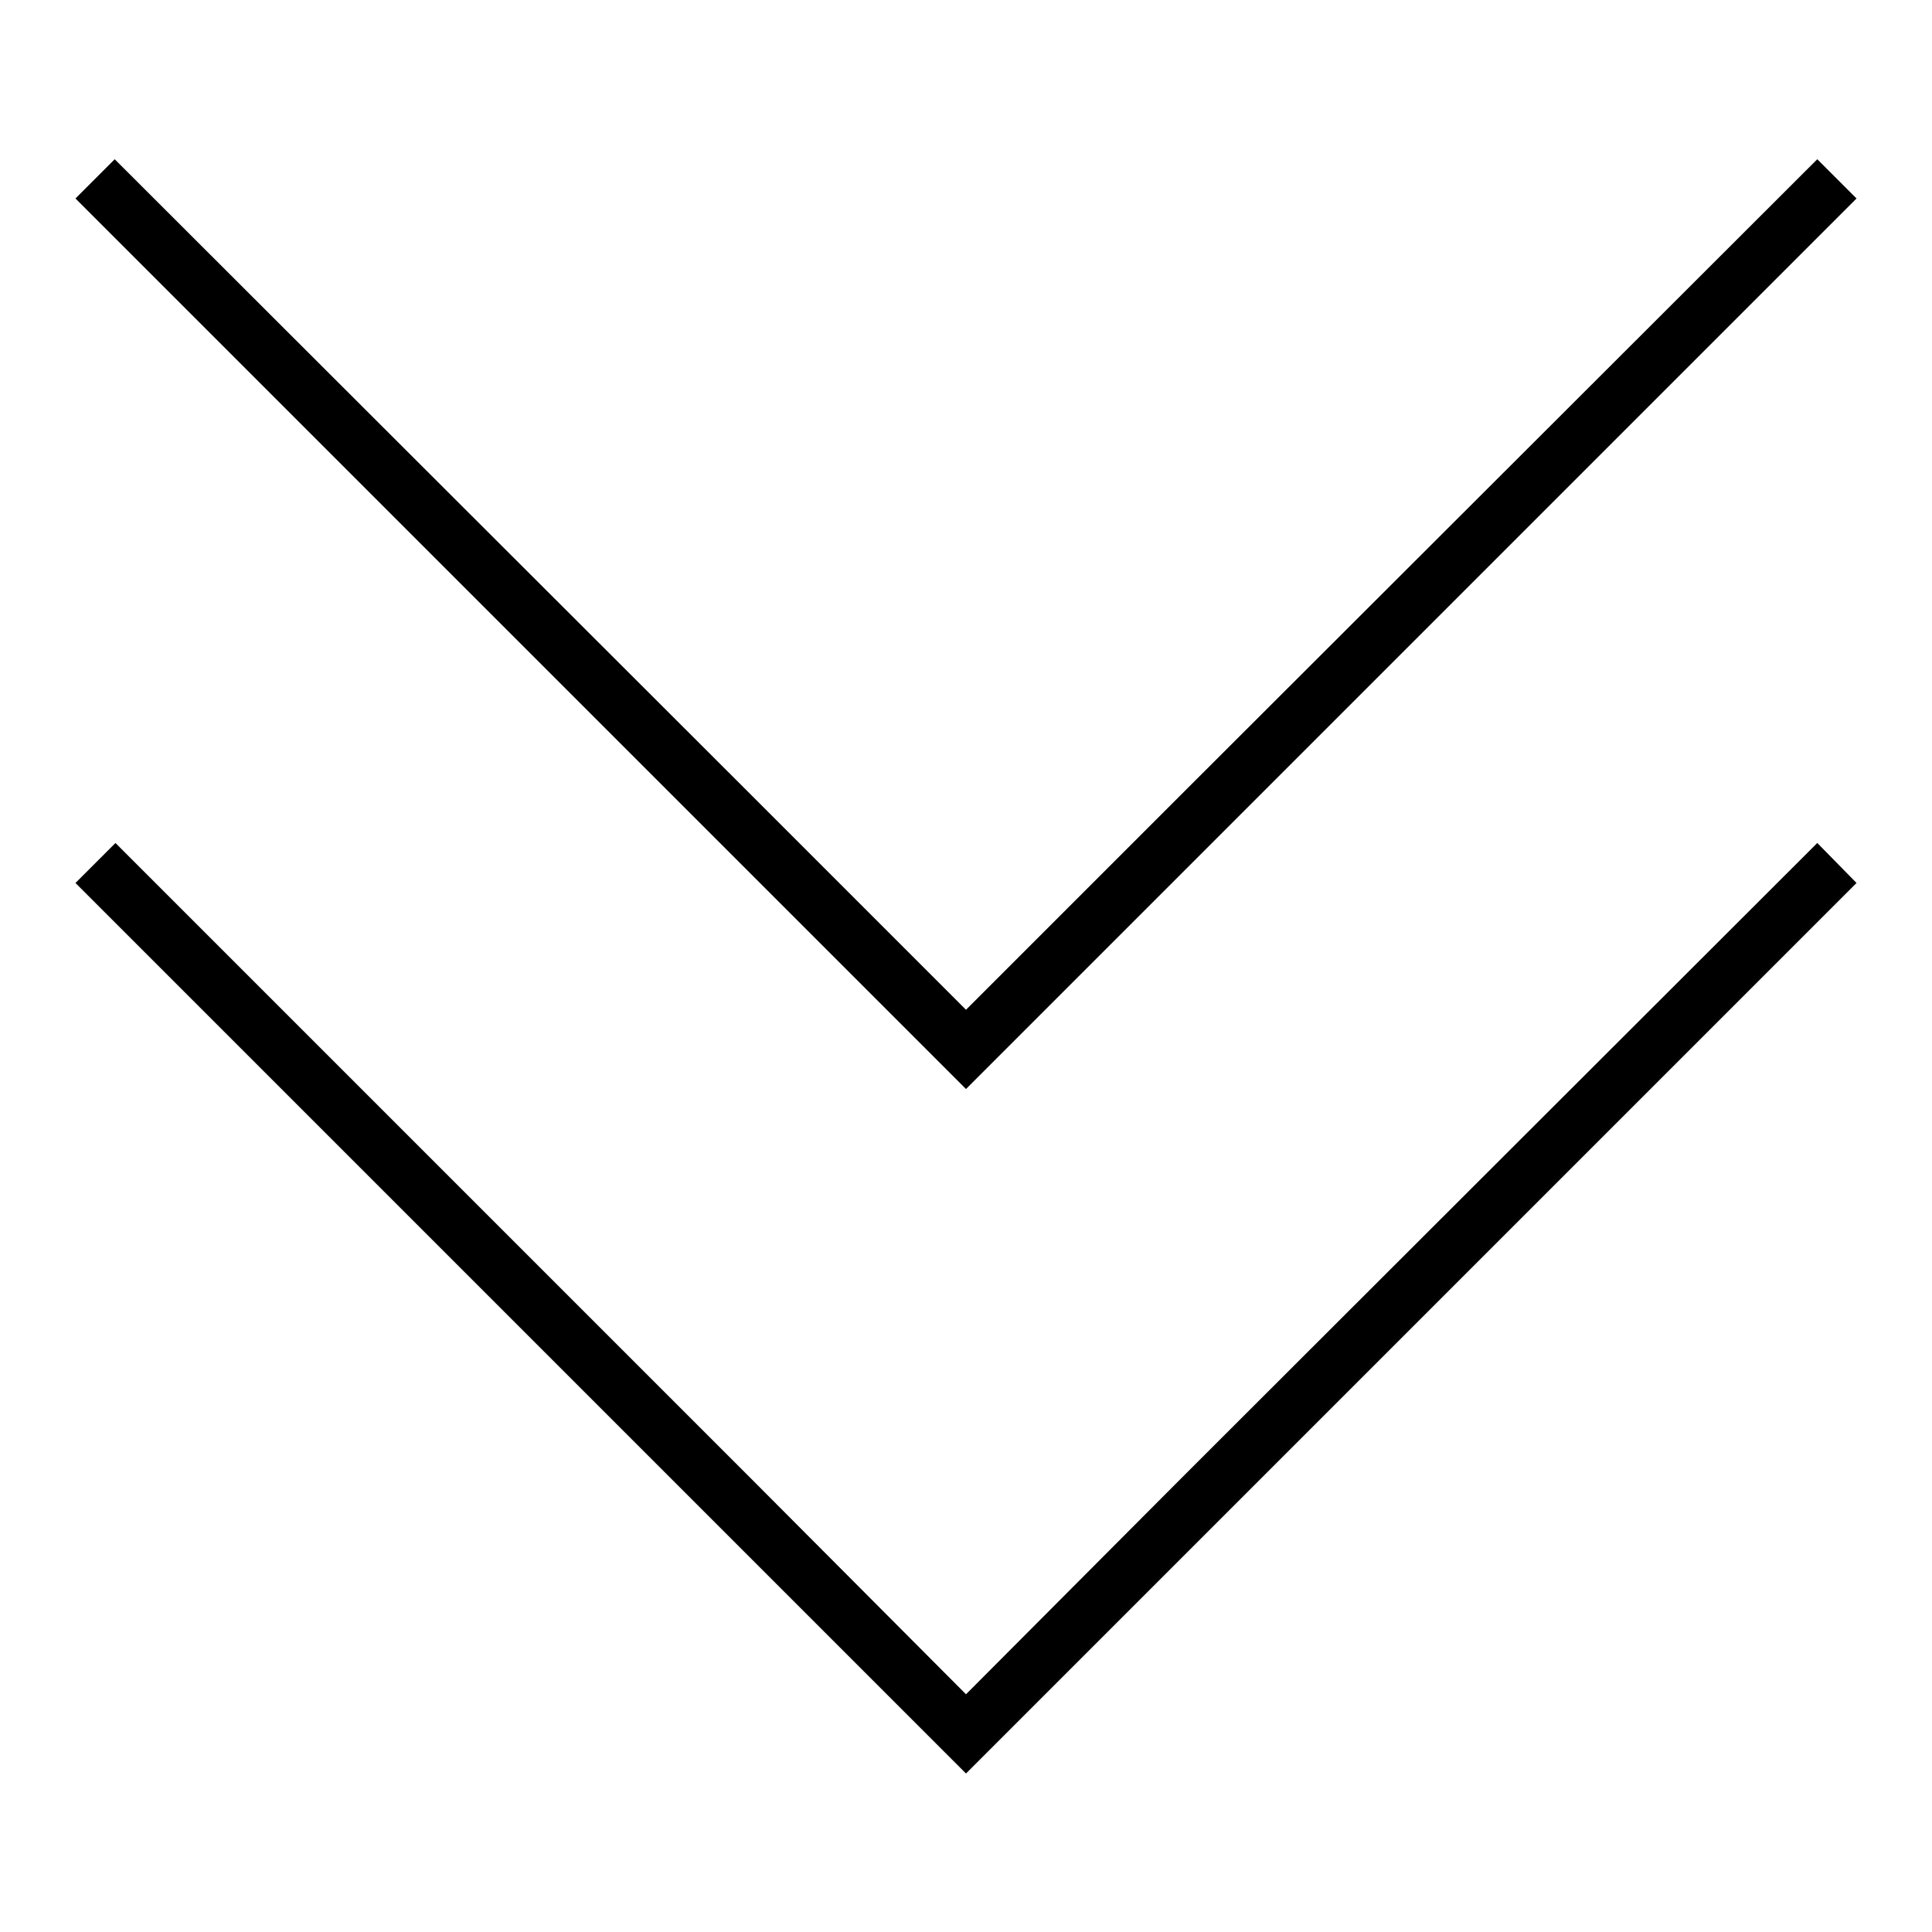 <?xml version="1.0" encoding="utf-8"?>
<!-- Svg Vector Icons : http://www.onlinewebfonts.com/icon -->
<!DOCTYPE svg PUBLIC "-//W3C//DTD SVG 1.1//EN" "http://www.w3.org/Graphics/SVG/1.1/DTD/svg11.dtd">
<svg version="1.1" xmlns="http://www.w3.org/2000/svg" xmlns:xlink="http://www.w3.org/1999/xlink" x="0px" y="0px" viewBox="0 0 256 256" enable-background="new 0 0 256 256" xml:space="preserve">
<g><g><path fill="#000000" d="M240.8,21.1L157,104.8l-29,29l-29-29L15.2,21.1L10,26.3L93.7,110l34.3,34.3l0,0l0,0l34.3-34.3L246,26.3L240.8,21.1z"/><path fill="#000000" d="M240.8,111.7L157,195.4l-29,29.1l-29-29.1l-83.7-83.7L10,117l83.7,83.7l34.3,34.3l0,0l0,0l34.3-34.3L246,117L240.8,111.7z"/></g></g>
</svg>